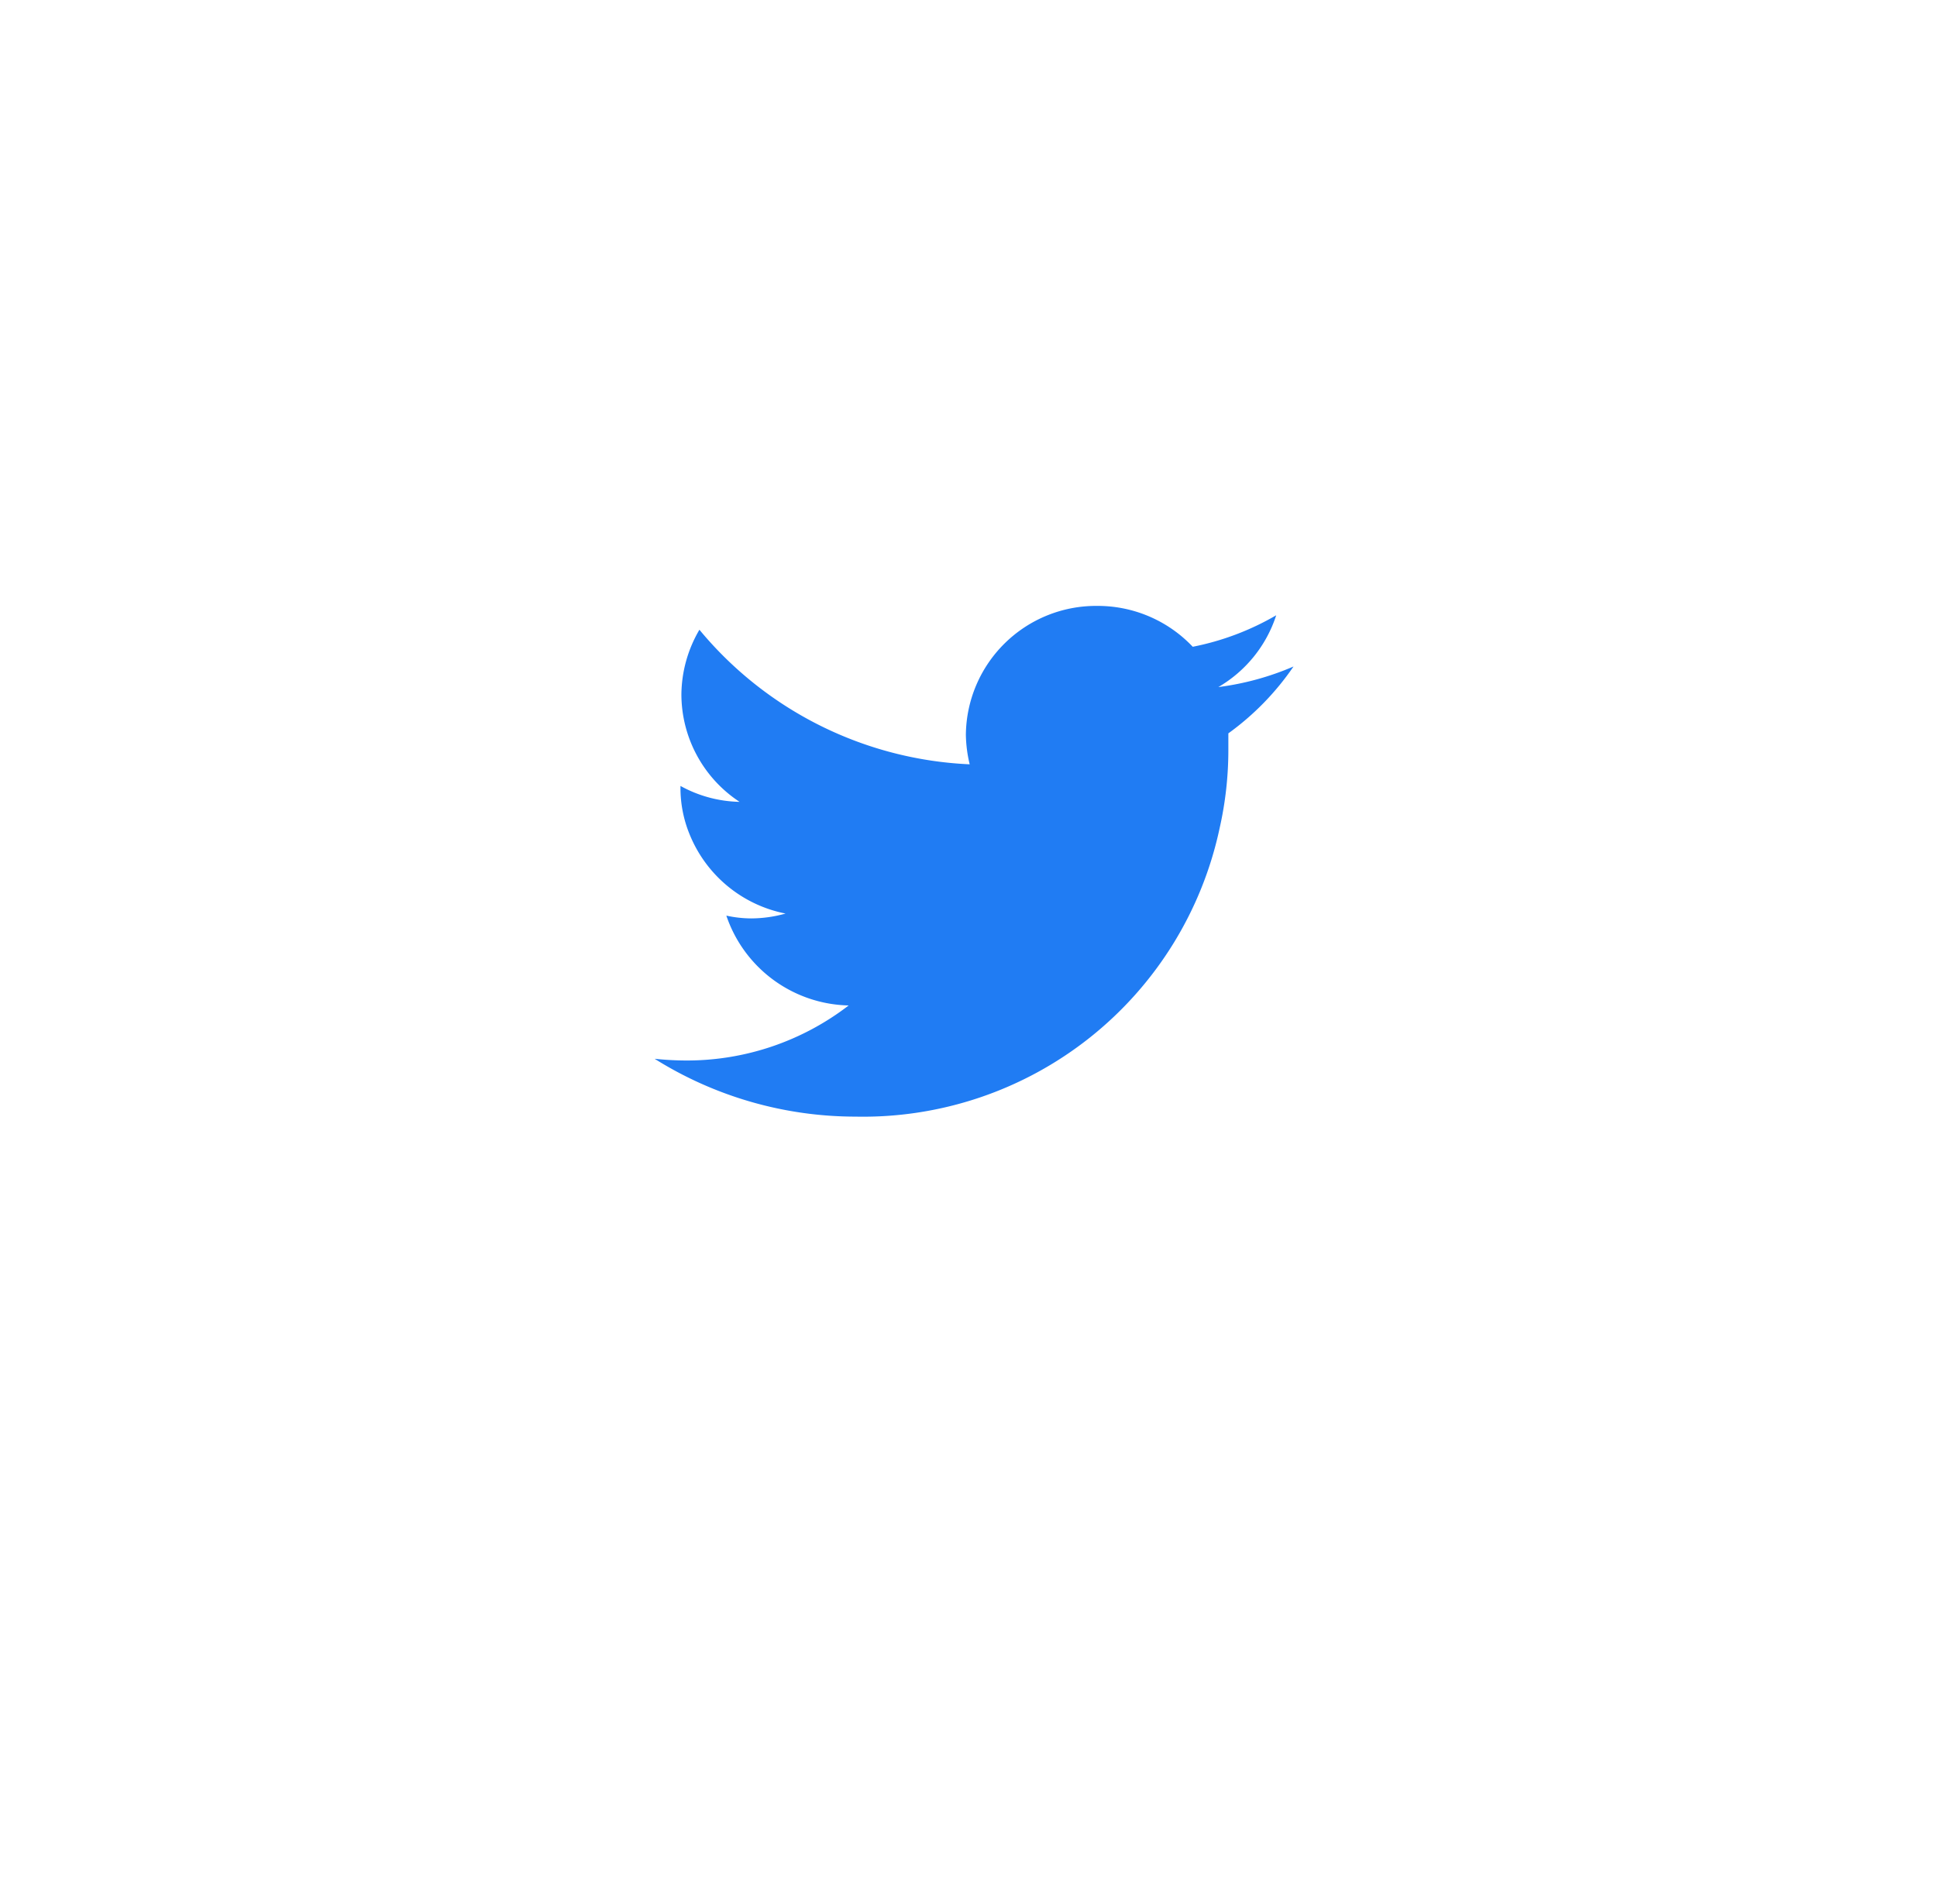 <svg xmlns="http://www.w3.org/2000/svg" xmlns:xlink="http://www.w3.org/1999/xlink" width="59" height="58" viewBox="0 0 59 58">
  <defs>
    <filter id="Rectangle_8" x="0" y="0" width="59" height="58" filterUnits="userSpaceOnUse">
      <feOffset dy="3" input="SourceAlpha"/>
      <feGaussianBlur stdDeviation="3" result="blur"/>
      <feFlood flood-opacity="0.161"/>
      <feComposite operator="in" in2="blur"/>
      <feComposite in="SourceGraphic"/>
    </filter>
  </defs>
  <g id="YOUTUBE" transform="translate(9.172 6)">
    <g transform="matrix(1, 0, 0, 1, -9.17, -6)" filter="url(#Rectangle_8)">
      <rect id="Rectangle_8-2" data-name="Rectangle 8" width="41" height="40" rx="20" transform="translate(9 6)" fill="#fff"/>
    </g>
    <path id="Tracé_112" data-name="Tracé 112" d="M4.99.473A8.491,8.491,0,0,1,2.7,1.1,3.937,3.937,0,0,0,4.463-1.088a8.175,8.175,0,0,1-2.543.96A3.981,3.981,0,0,0-1-1.373a3.966,3.966,0,0,0-3.99,3.926,4.1,4.1,0,0,0,.116.9,11.335,11.335,0,0,1-8.232-4.1,3.956,3.956,0,0,0-.549,1.973,3.927,3.927,0,0,0,1.772,3.271,3.874,3.874,0,0,1-1.8-.485v.052a3.712,3.712,0,0,0,.274,1.413A3.982,3.982,0,0,0-10.482,8a3.9,3.9,0,0,1-1.054.148,3.575,3.575,0,0,1-.75-.085A4.027,4.027,0,0,0-8.56,10.8a8.074,8.074,0,0,1-4.95,1.677,9.549,9.549,0,0,1-.96-.052,11.525,11.525,0,0,0,6.122,1.762A11.106,11.106,0,0,0,2.741,5.39a10.78,10.78,0,0,0,.264-2.374V2.51A8.249,8.249,0,0,0,4.99.473" transform="translate(25.238 13.833)" fill="#207cf3"/>
  </g>
</svg>
